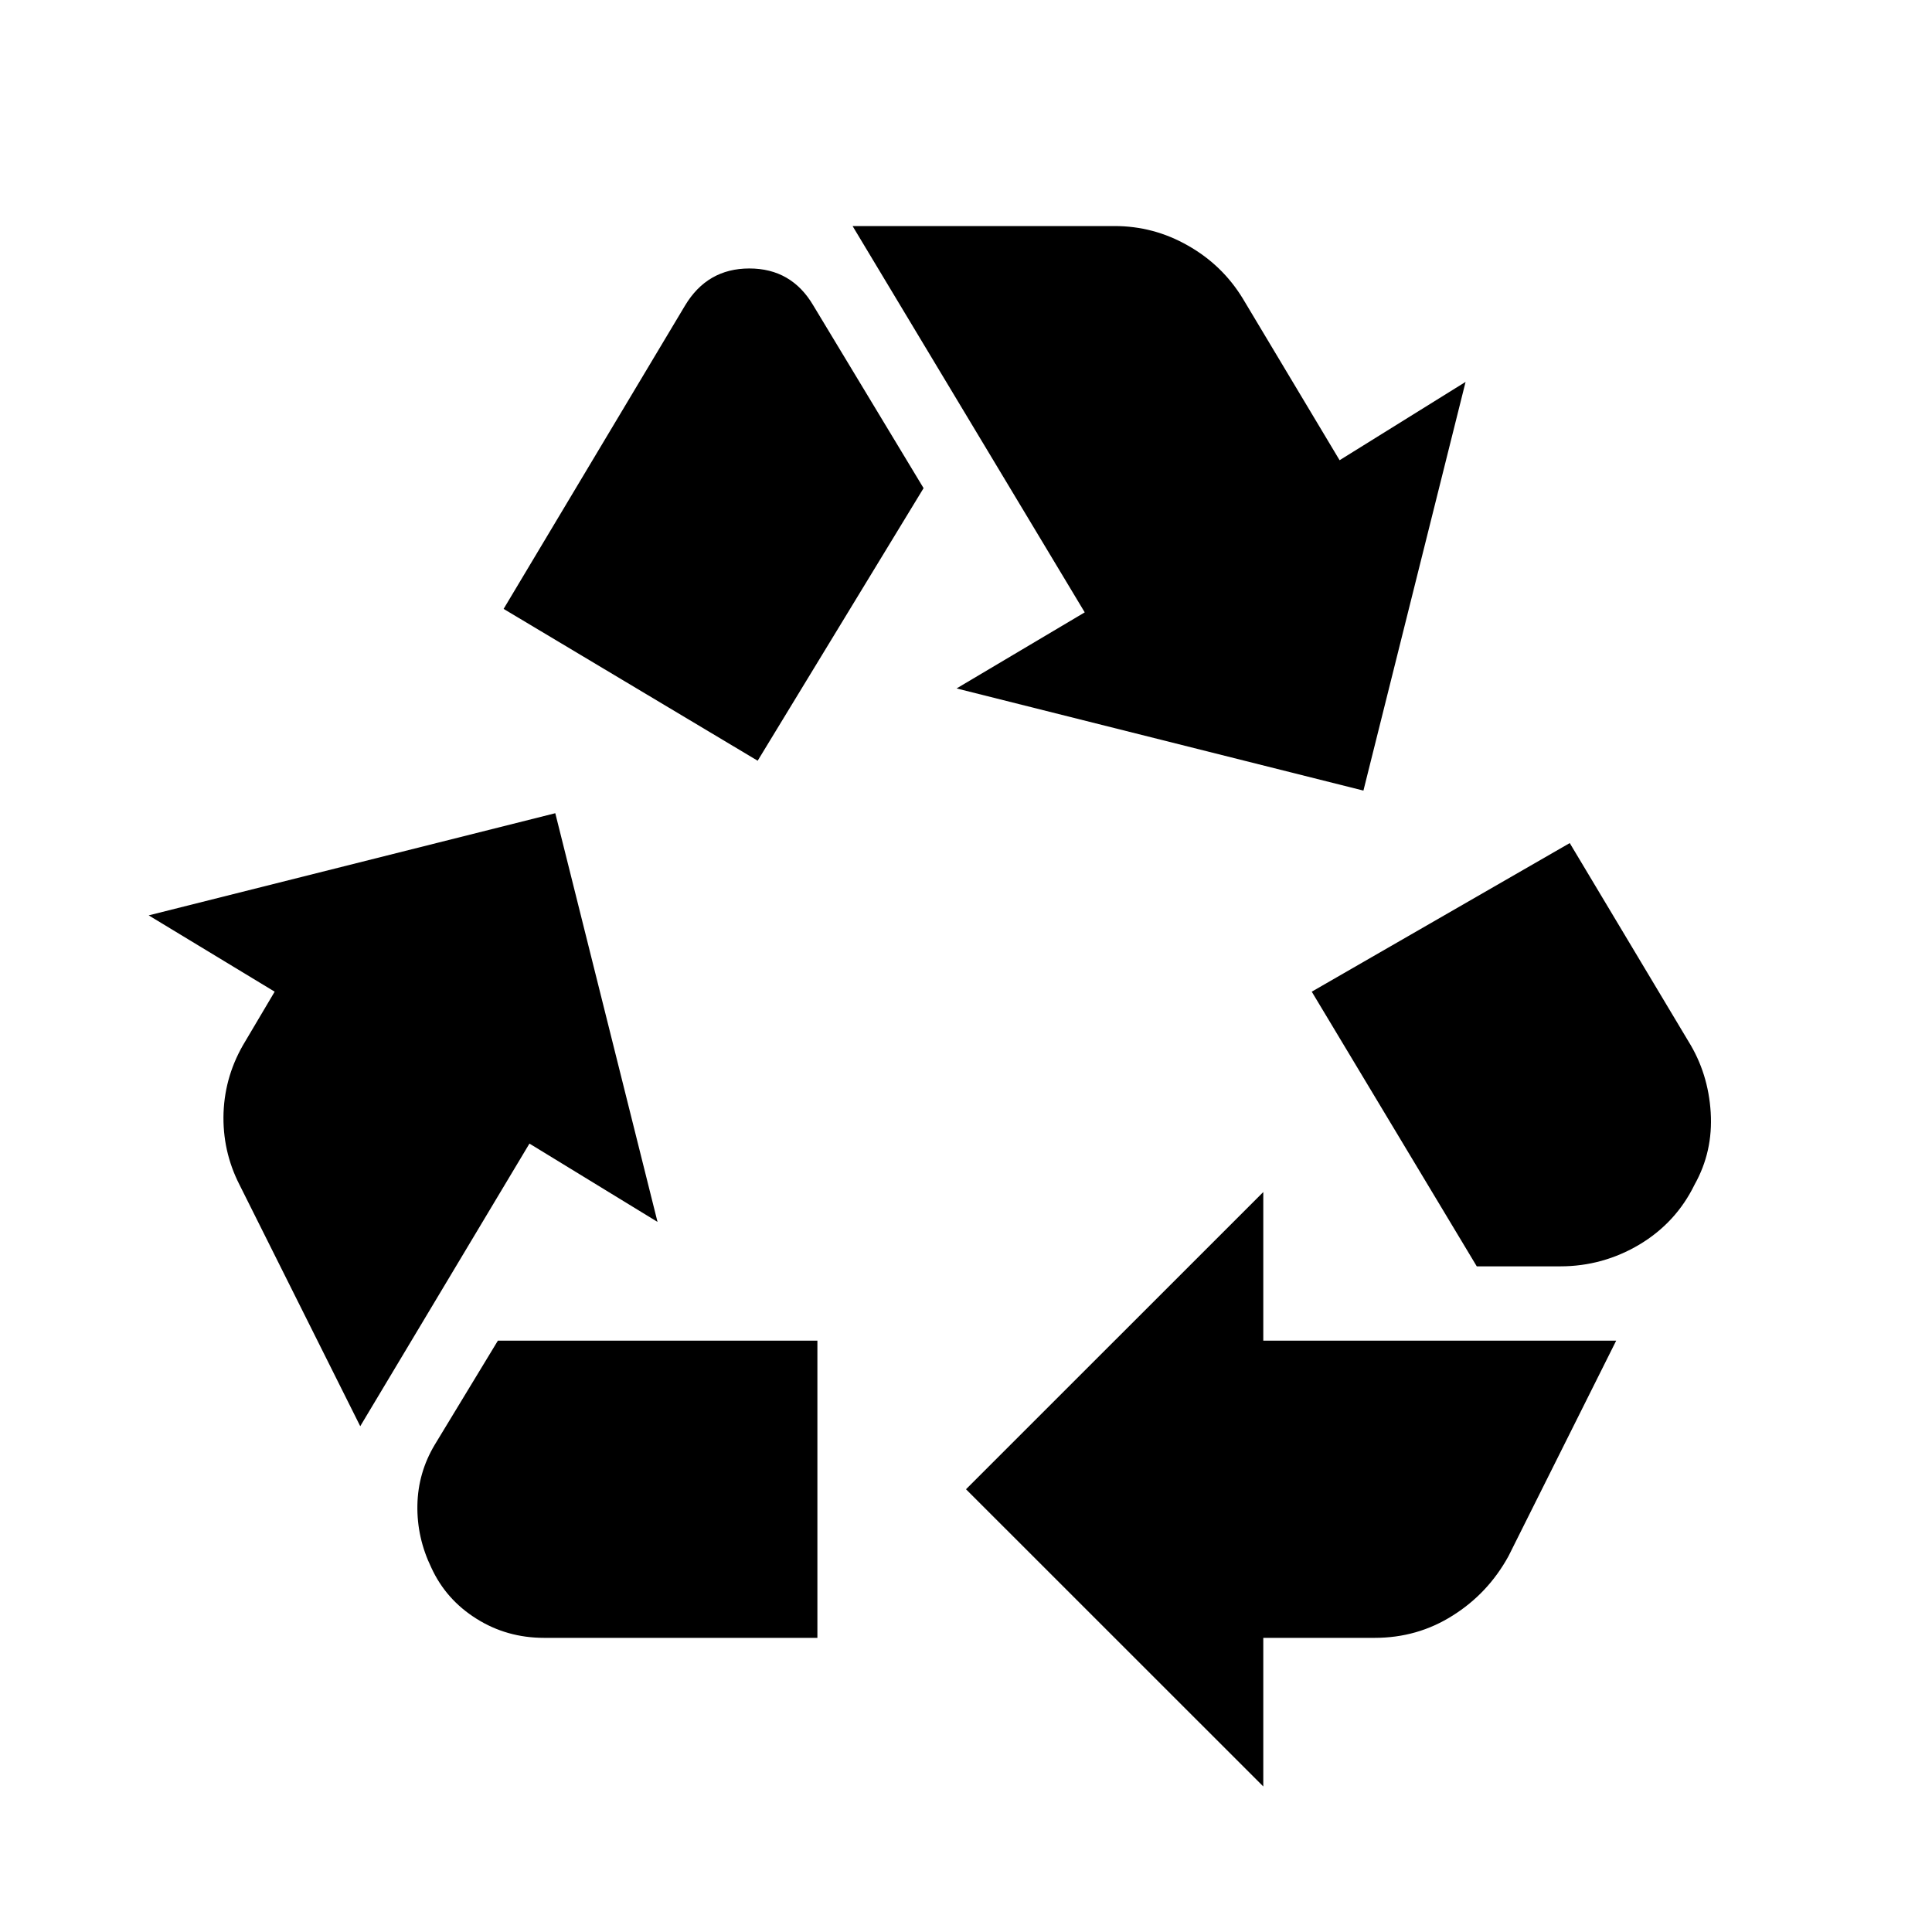 <svg xmlns="http://www.w3.org/2000/svg" width="24" height="24" viewBox="0 0 24 24" fill="none">
  <mask id="mask0_1528_33811" style="mask-type:alpha" maskUnits="userSpaceOnUse" x="0" y="0" width="24" height="24">
    <rect width="24" height="24" fill="#D9D9D9"/>
  </mask>
  <g mask="url(#mask0_1528_33811)">
    <path d="M9.412 9.45L11.473 6.064L10.104 3.796C9.924 3.489 9.659 3.335 9.309 3.335C8.96 3.335 8.693 3.489 8.509 3.797L6.256 7.564L9.412 9.45ZM18.345 15.731L16.295 12.319L19.5 10.473L20.975 12.937C21.139 13.201 21.231 13.495 21.251 13.819C21.271 14.144 21.204 14.443 21.05 14.717C20.897 15.031 20.668 15.279 20.366 15.46C20.063 15.64 19.735 15.731 19.382 15.731H18.345ZM15.693 22.192L12 18.5L15.693 14.808V16.654H20.077L18.739 19.331C18.57 19.639 18.339 19.885 18.046 20.069C17.754 20.254 17.431 20.346 17.077 20.346H15.693V22.192ZM6.759 20.346C6.451 20.346 6.17 20.267 5.918 20.108C5.665 19.949 5.479 19.738 5.358 19.474C5.238 19.226 5.18 18.967 5.185 18.698C5.19 18.429 5.262 18.179 5.4 17.948L6.185 16.654H10.154V20.346H6.759ZM4.475 17.717L2.975 14.717C2.832 14.437 2.766 14.138 2.777 13.822C2.789 13.506 2.879 13.211 3.046 12.937L3.412 12.319L1.847 11.371L6.898 10.102L8.168 15.179L6.577 14.206L4.475 17.717ZM16.937 9.821L11.883 8.552L13.475 7.607L10.591 2.808H13.845C14.168 2.808 14.472 2.888 14.756 3.05C15.041 3.211 15.268 3.43 15.437 3.706L16.641 5.717L18.206 4.744L16.937 9.821Z" fill="black"/>
  </g>
</svg>
